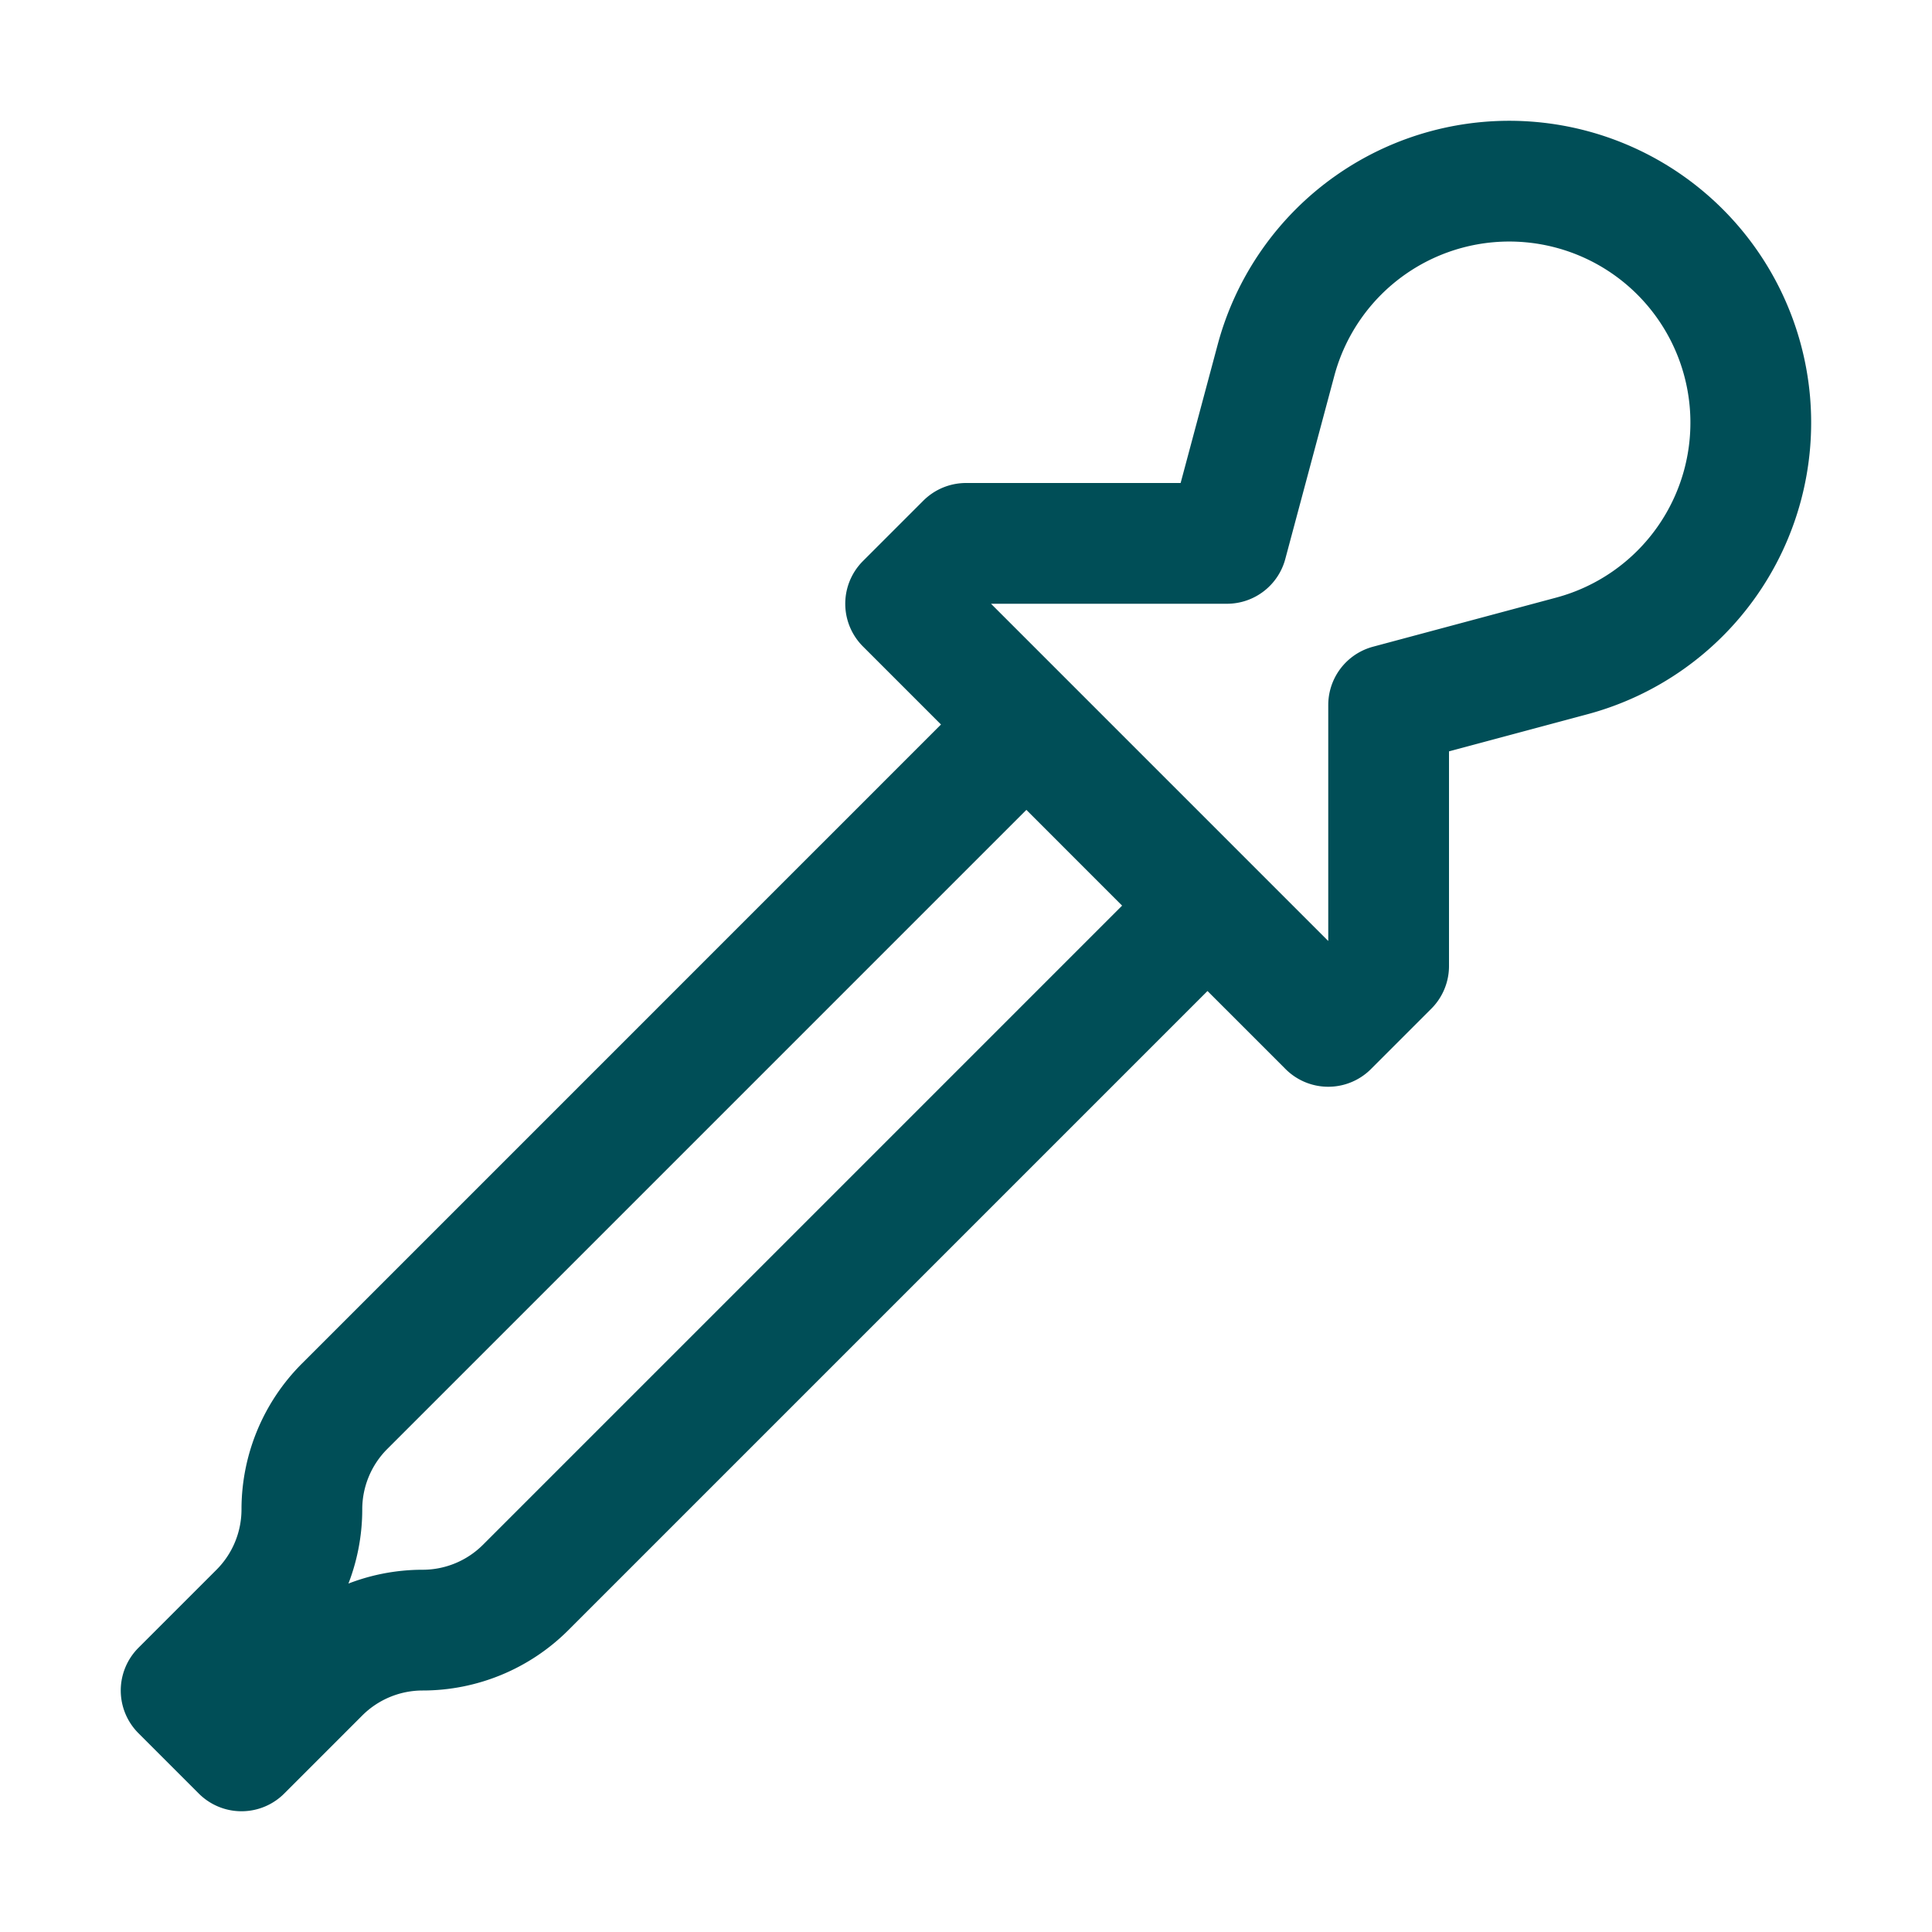 <svg xmlns="http://www.w3.org/2000/svg" viewBox="0 0 40 40" fill="none">
  <path stroke="#004e57" stroke-linecap="round" stroke-linejoin="round" stroke-width="2.5" d="M25 18.75l2.5 2.5L28.75 20v-5.403l3.794-1.017a5 5 0 10-6.125-6.125l-1.016 3.795H20l-1.25 1.25 2.5 2.5M25 18.75L10.884 32.866a3.018 3.018 0 01-2.134.884c-.8 0-1.568.318-2.134.884L5 36.25 3.75 35l1.616-1.616a3.018 3.018 0 00.884-2.134c0-.8.318-1.568.884-2.134L21.25 15M25 18.75L21.25 15"/>
</svg>